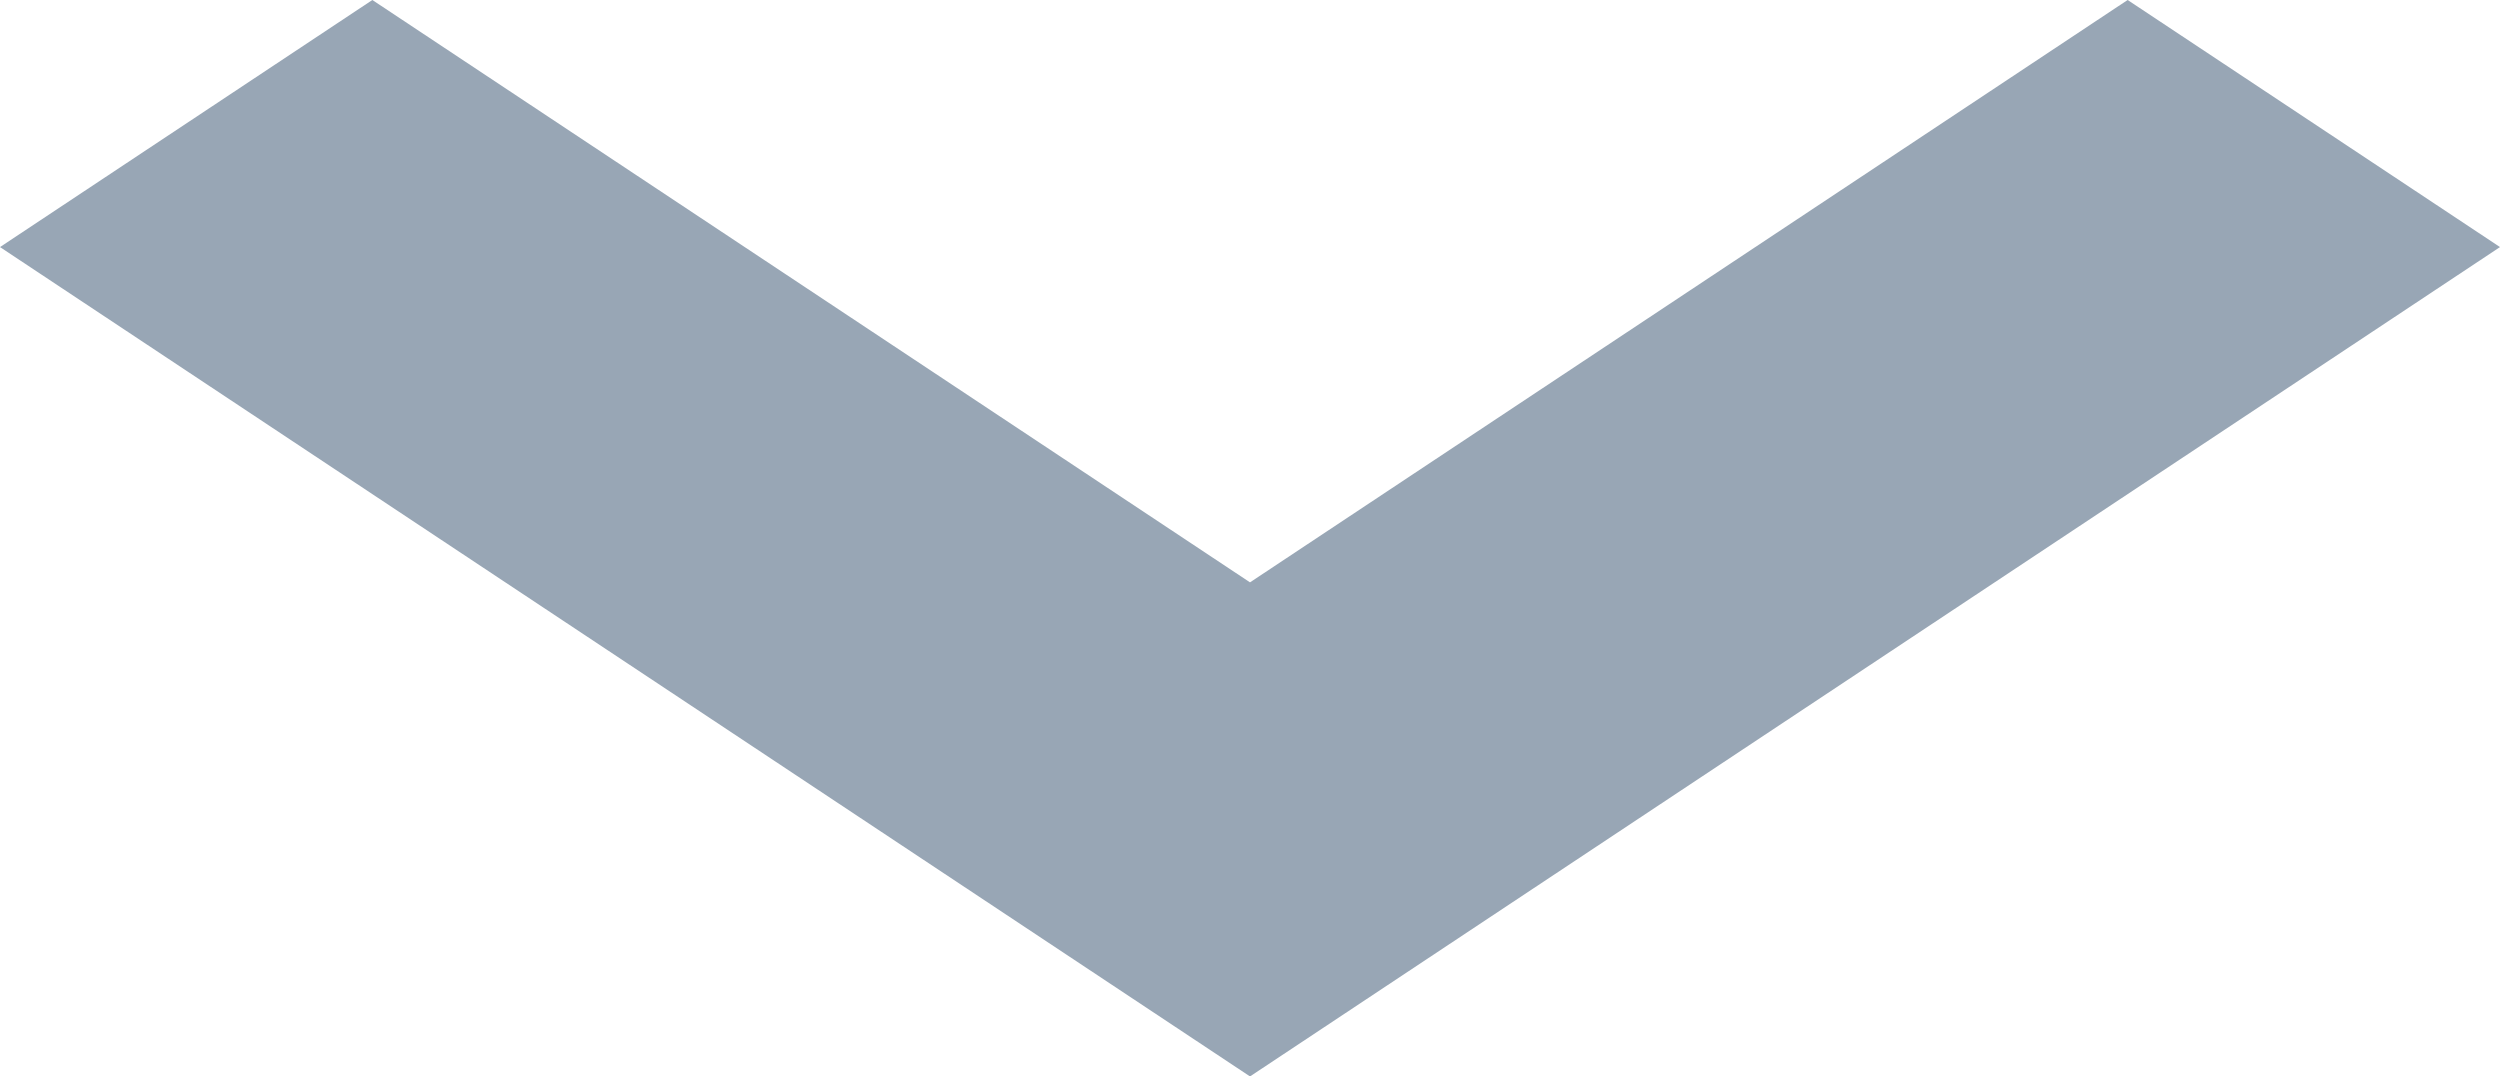 <svg xmlns="http://www.w3.org/2000/svg" width="35" height="15.07" viewBox="0 0 35 15.07">
  <path id="パス_36" data-name="パス 36" d="M19.5,17.07,2,5.459,7.213,2,19.5,10.153,31.787,2,37,5.459Z" transform="translate(-2 -2)" fill="#98a6b5"/>
</svg>
